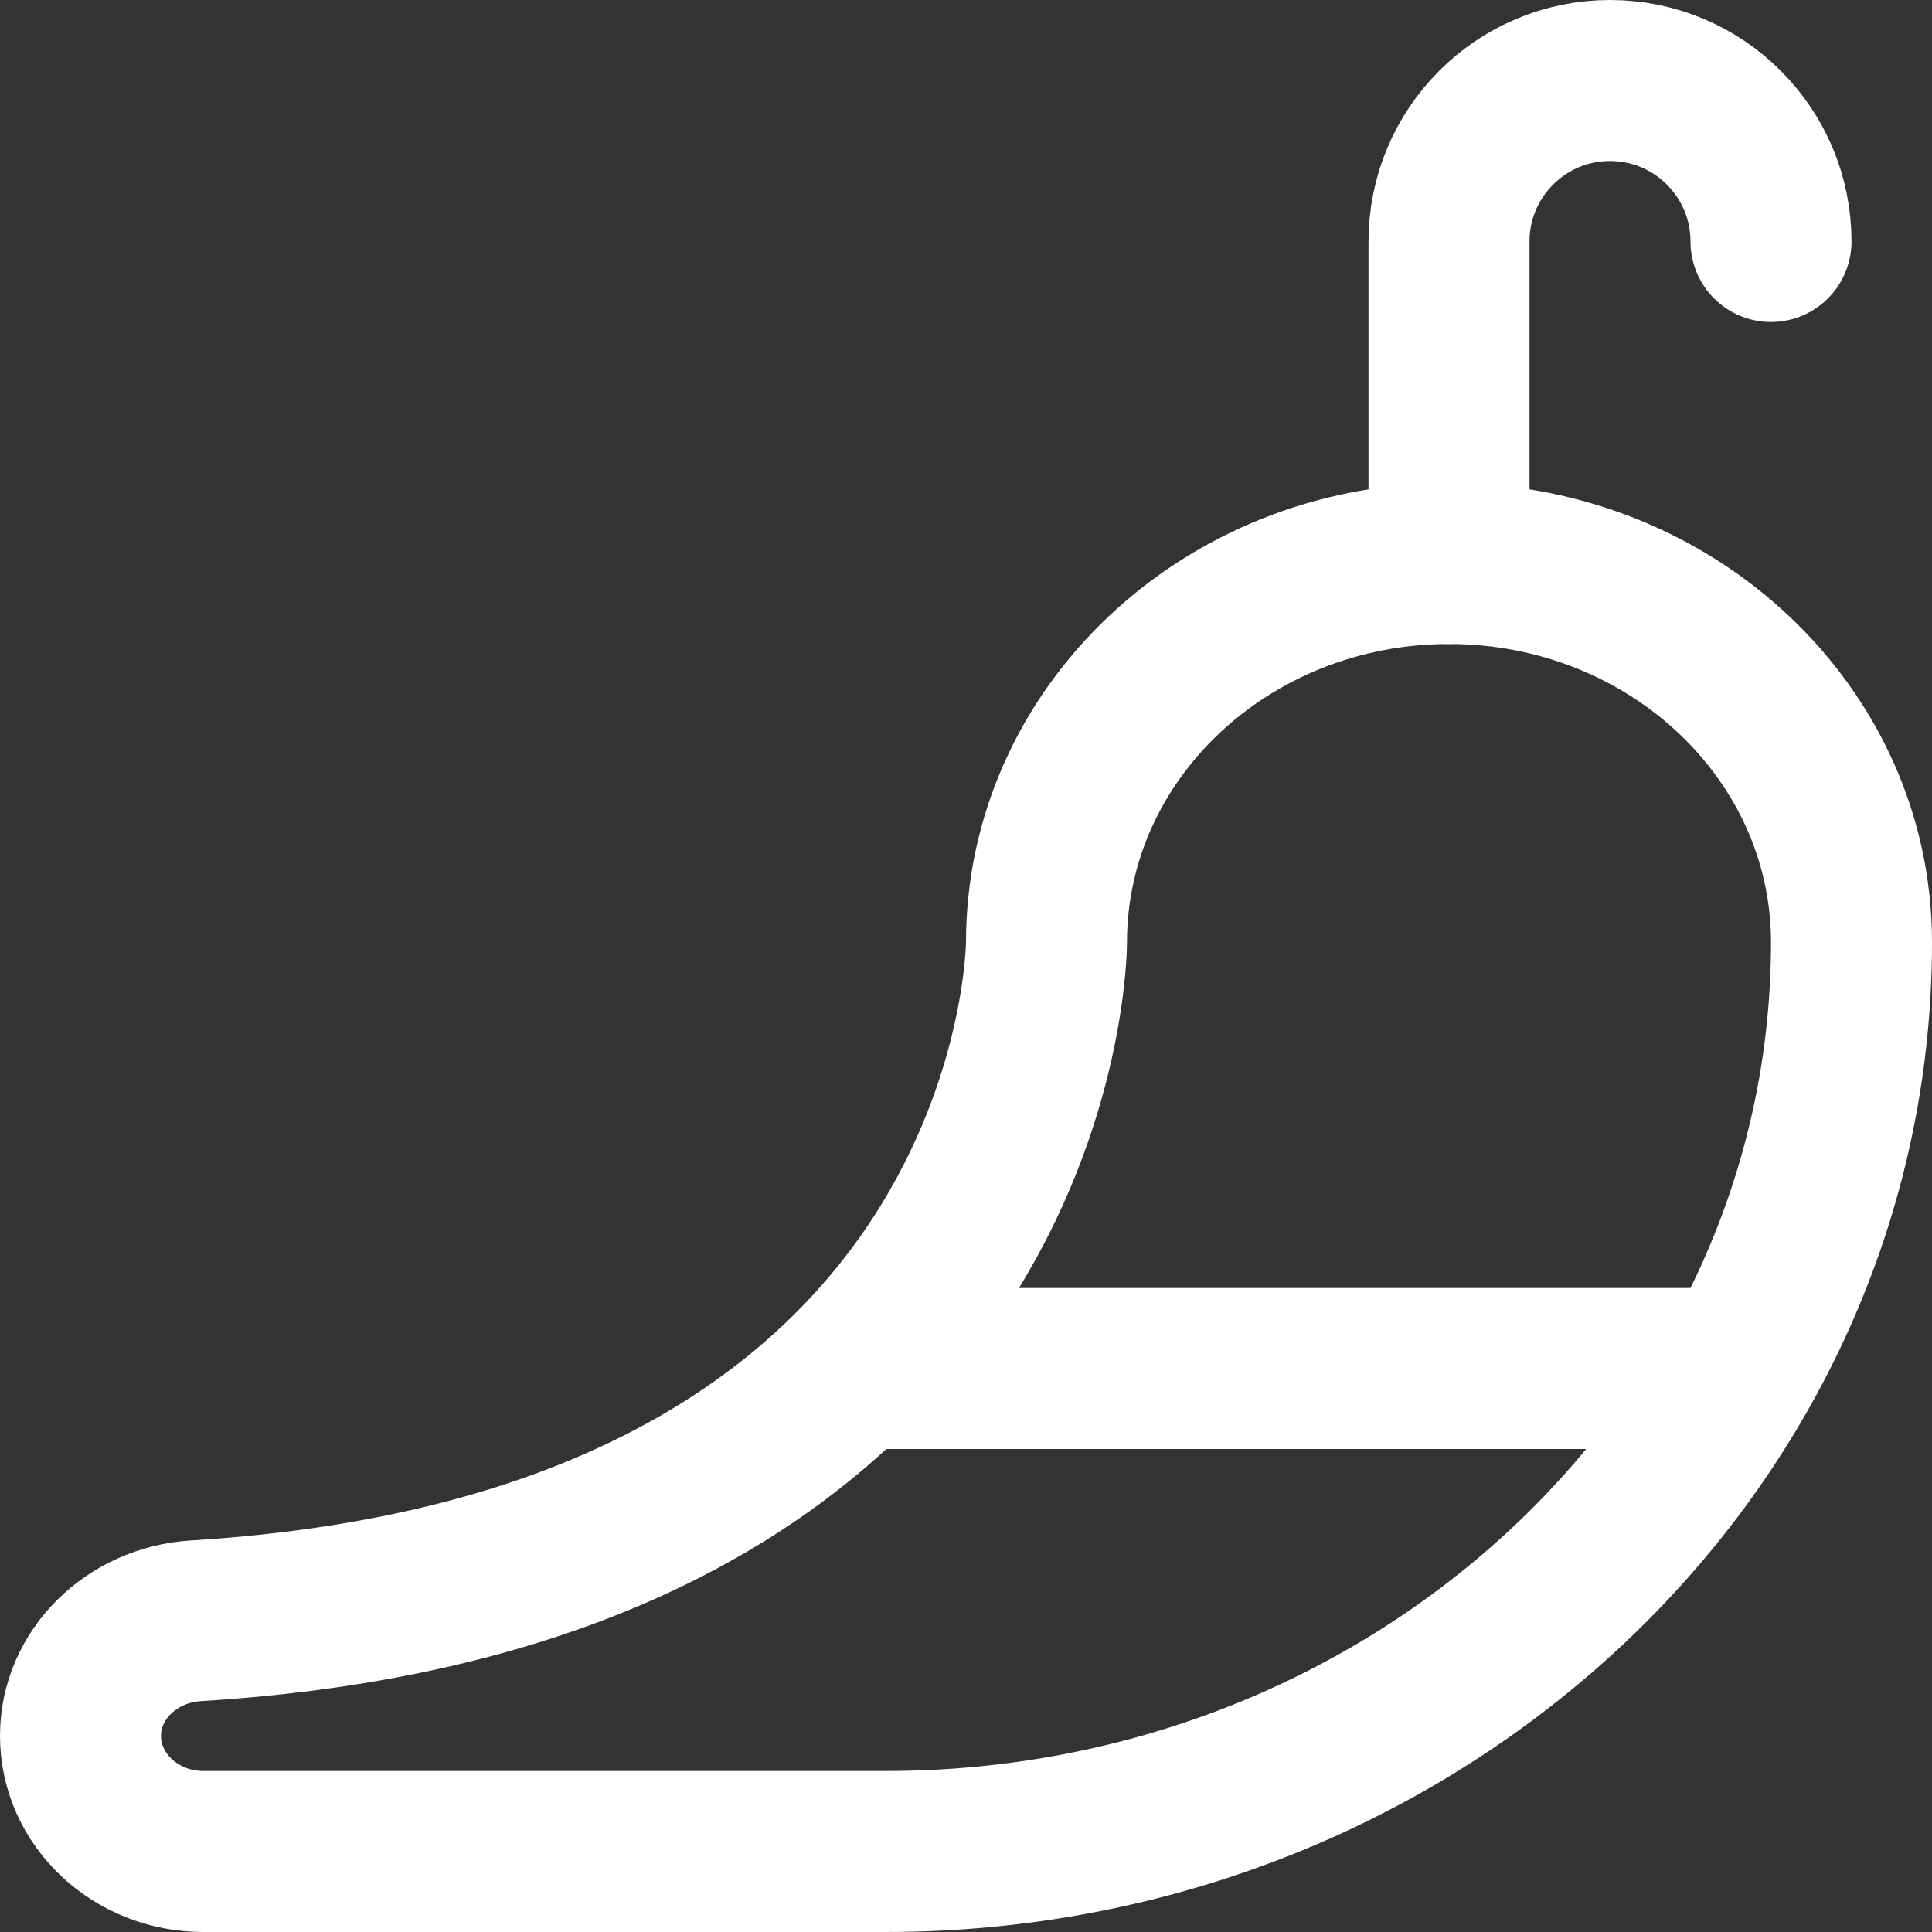 <svg width="24" height="24" viewBox="0 0 24 24" fill="none" xmlns="http://www.w3.org/2000/svg">
<rect x="0" y="0" width="24" height="24" fill="#333333" stroke="none"/>
<g clip-path="url(#clip0_8626_1315)">
<path d="M18 7V3C18 1.896 18.896 1 20 1C21.104 1 22 1.896 22 3" stroke="white" stroke-width="2" stroke-linecap="round" stroke-linejoin="round"/>
<path fill-rule="evenodd" clip-rule="evenodd" d="M18 7C15.239 7 13 9.107 13 11.706C13 11.706 13 19.487 2.435 20.134C1.632 20.183 1 20.806 1 21.563C1 22.356 1.684 23 2.527 23H11C17.628 23 23 17.943 23 11.706C23 9.107 20.762 7 18 7Z" stroke="white" stroke-width="2" stroke-linecap="round" stroke-linejoin="round"/>
<path d="M11 17L21 17" stroke="white" stroke-width="2"/>
</g>
<defs>
<clipPath id="clip0_8626_1315">
<rect width="24" height="24" fill="white"/>
</clipPath>
</defs>
</svg>
